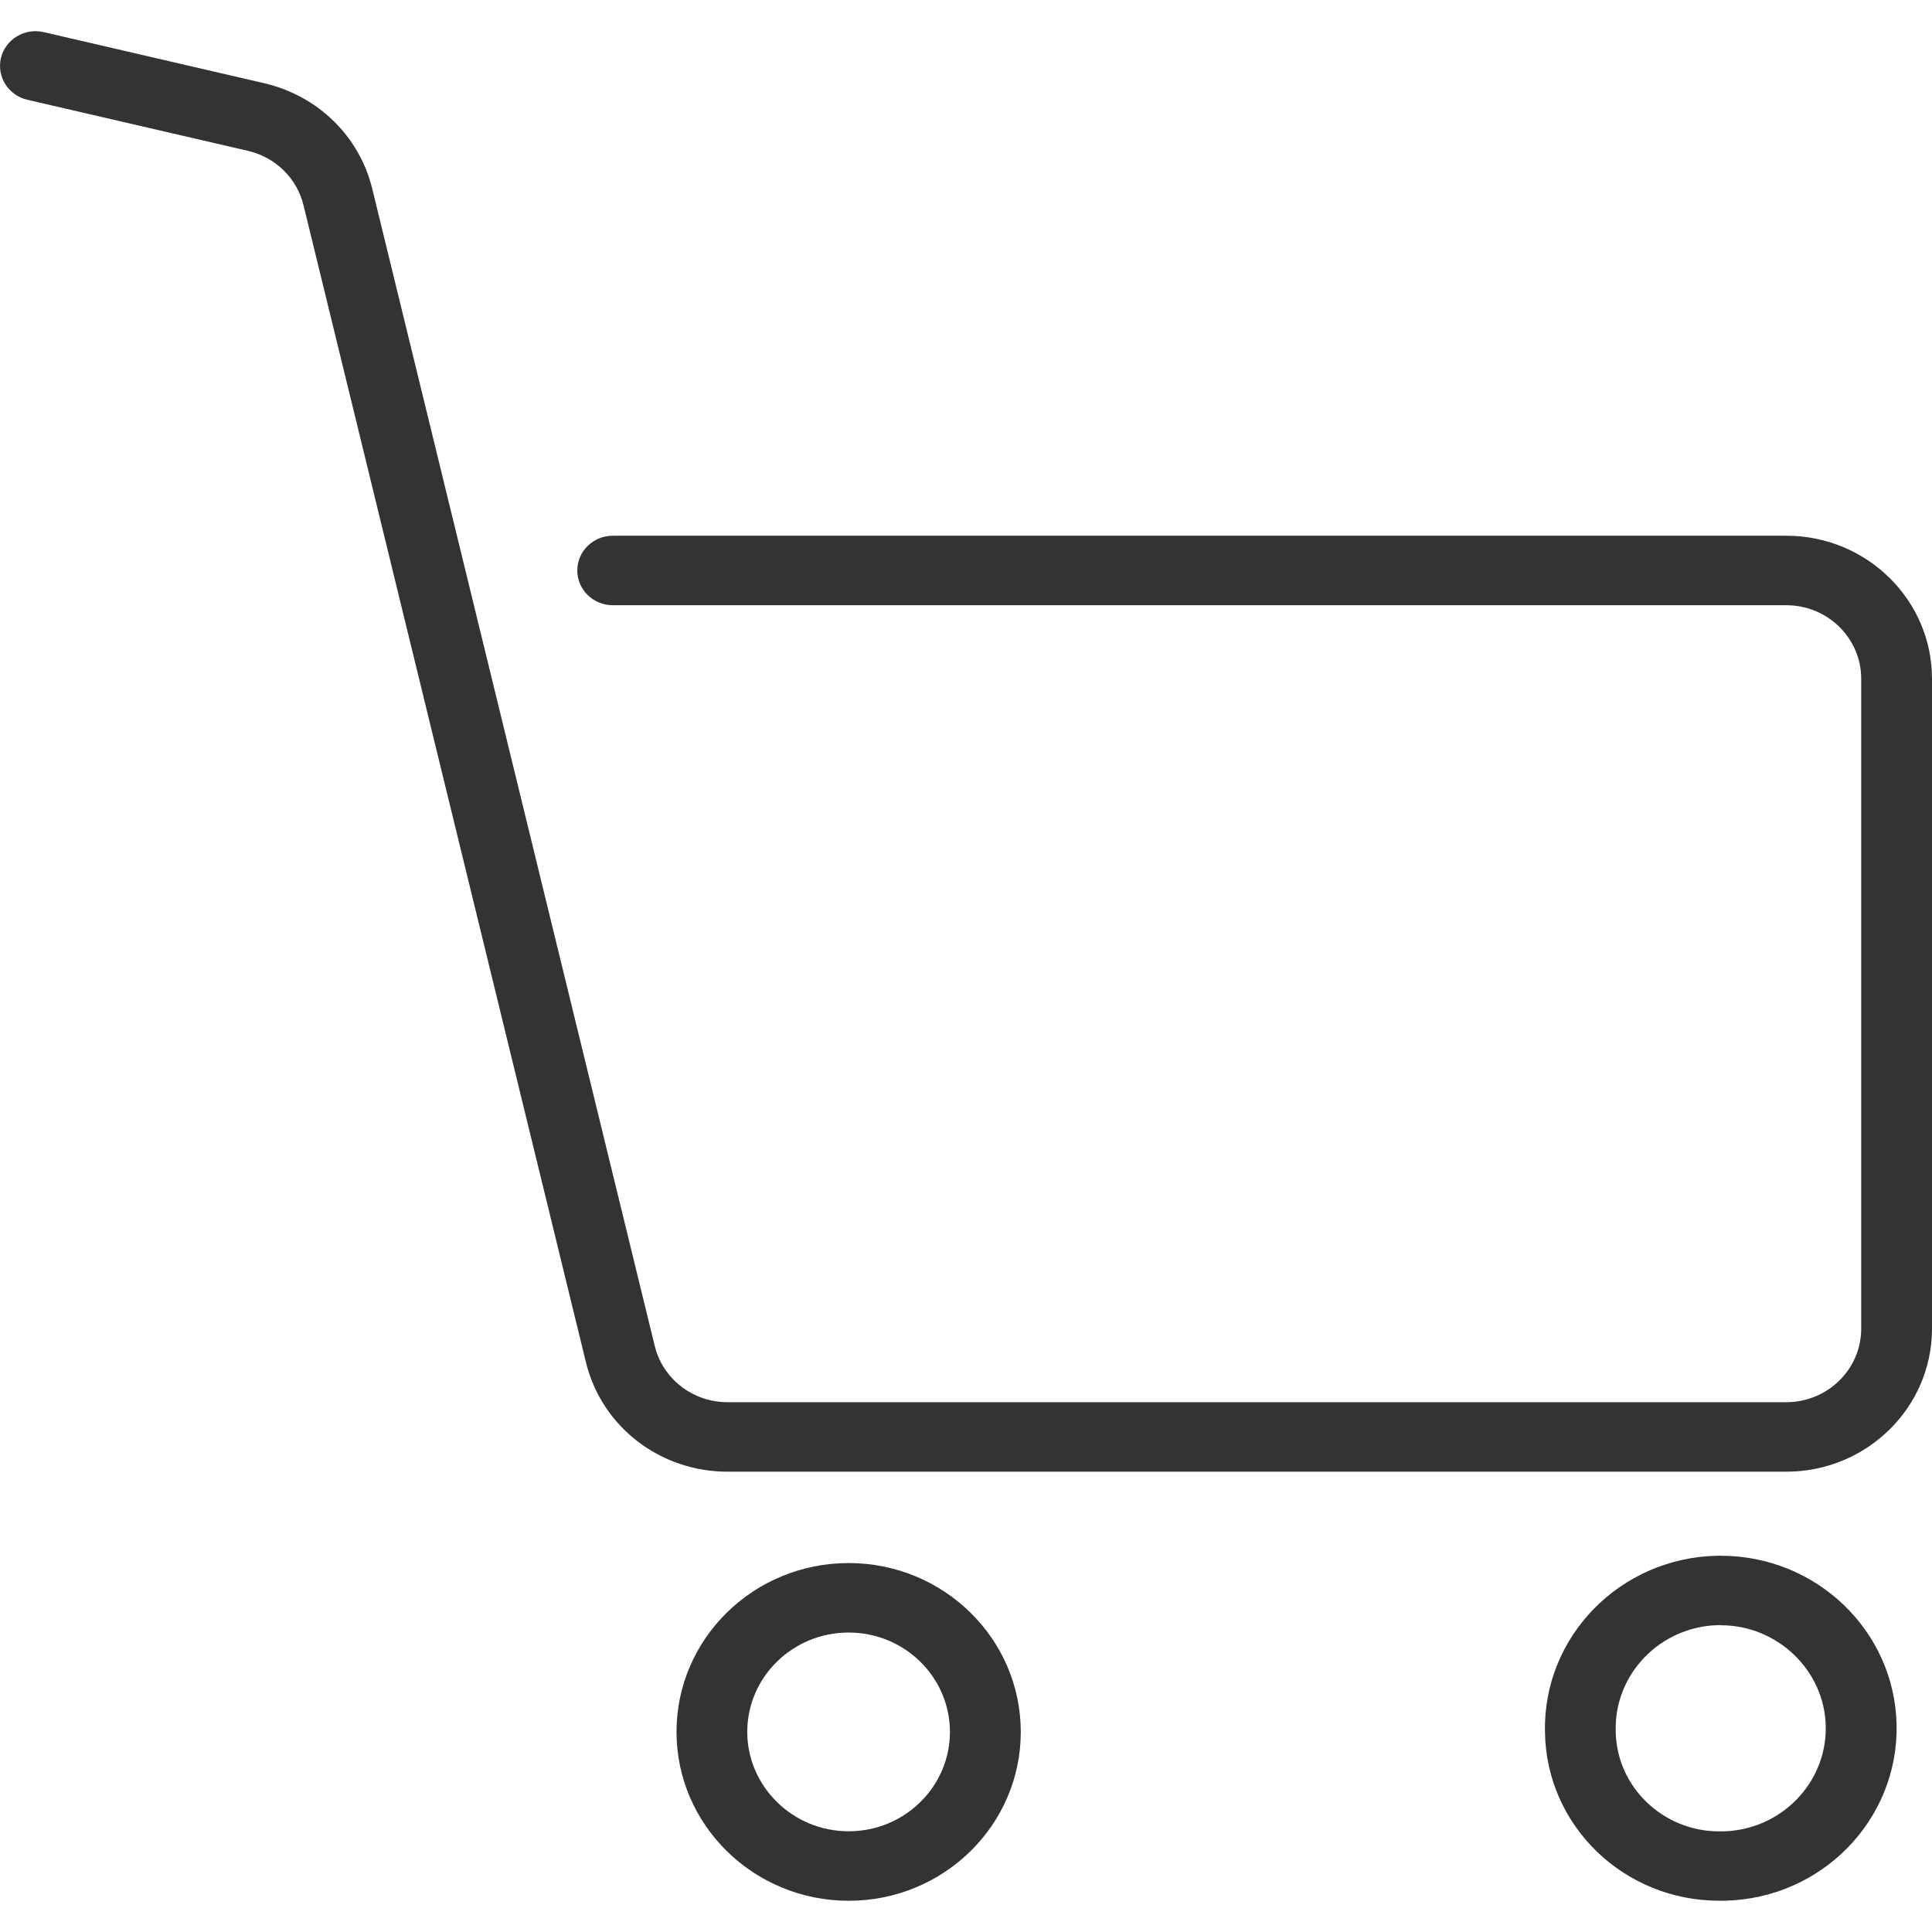 <svg width="31" height="31" viewBox="0 0 31 31" fill="none" xmlns="http://www.w3.org/2000/svg">
<g clip-path="url(#clip0_5_5766)">
<path d="M27.612 26.078C28.521 26.078 29.276 26.804 29.295 27.696C29.315 28.608 28.574 29.366 27.646 29.385H27.61C27.61 29.385 27.603 29.385 27.599 29.385H27.582C26.678 29.385 25.934 28.663 25.925 27.776C25.925 27.773 25.925 27.77 25.925 27.765C25.905 26.854 26.645 26.096 27.574 26.076H27.612M27.612 24.963C27.592 24.963 27.571 24.963 27.552 24.963C25.993 24.995 24.757 26.261 24.79 27.789C24.808 29.293 26.055 30.498 27.584 30.498C27.592 30.498 27.602 30.498 27.61 30.498C27.629 30.498 27.649 30.498 27.67 30.498C29.229 30.466 30.464 29.2 30.432 27.672C30.399 26.164 29.143 24.963 27.612 24.963Z" fill="#333333"/>
<path d="M13.617 26.195C14.514 26.195 15.242 26.91 15.242 27.79C15.242 28.669 14.514 29.384 13.617 29.384C12.721 29.384 11.992 28.667 11.99 27.79C11.99 26.91 12.719 26.195 13.616 26.195M13.617 25.08C12.091 25.08 10.855 26.294 10.855 27.79C10.857 29.285 12.093 30.498 13.617 30.499C15.143 30.499 16.379 29.285 16.379 27.79C16.379 26.294 15.142 25.08 13.617 25.08Z" fill="#333333"/>
<path d="M28.662 23.614H11.674C10.588 23.614 9.653 22.891 9.401 21.856L4.87 3.293C4.763 2.858 4.422 2.524 3.977 2.42L0.439 1.601C0.134 1.53 -0.056 1.23 0.015 0.931C0.088 0.63 0.395 0.445 0.699 0.515L4.238 1.335C5.102 1.536 5.768 2.186 5.974 3.033L10.505 21.594C10.635 22.126 11.116 22.499 11.674 22.499H28.662C29.325 22.499 29.864 21.97 29.864 21.32V10.89C29.864 10.24 29.325 9.711 28.662 9.711H9.832C9.518 9.711 9.263 9.461 9.263 9.153C9.263 8.846 9.518 8.596 9.832 8.596H28.662C29.952 8.596 31 9.625 31 10.89V21.32C31 22.585 29.952 23.614 28.662 23.614Z" fill="#333333"/>
</g>
<defs>
<clipPath id="clip0_5_5766">
<rect width="31" height="30" fill="white" transform="translate(0 0.5)"/>
</clipPath>
</defs>
</svg>
